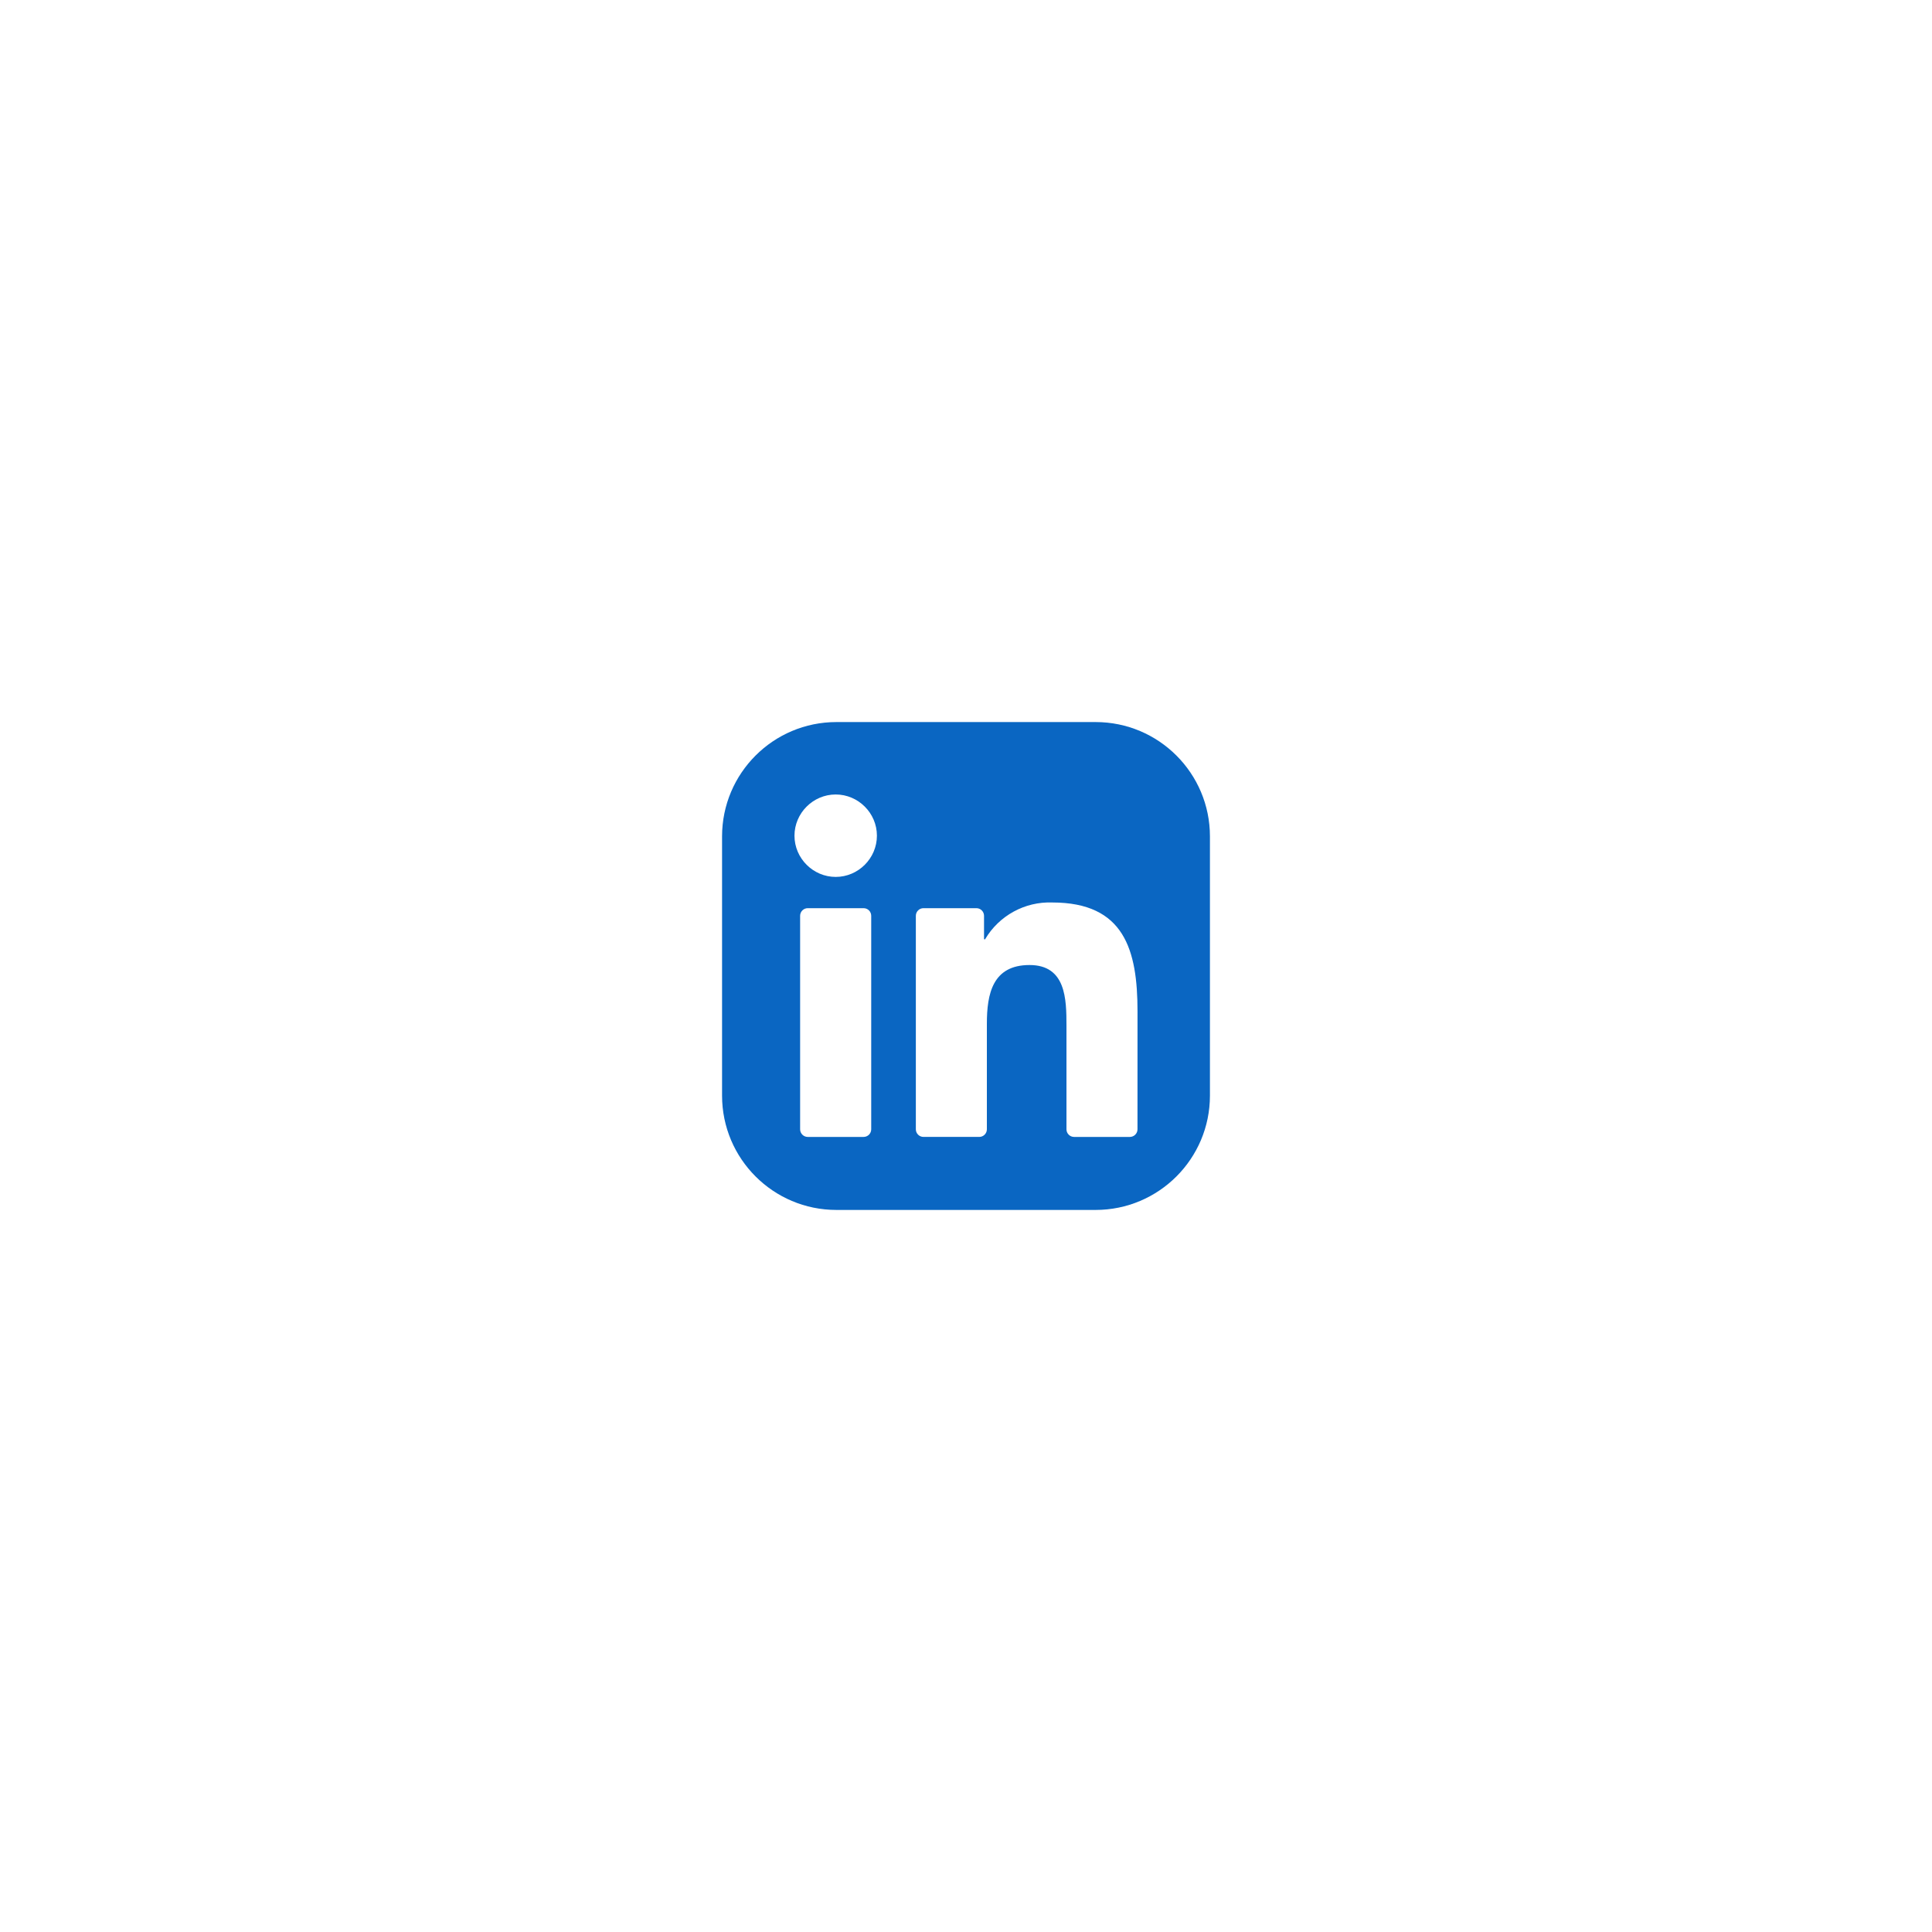 <svg width="250" height="250" viewBox="0 0 198 198" fill="none" xmlns="http://www.w3.org/2000/svg">
<g filter="url(#filter0_d_9428_1736)">
<rect x="54" y="29" width="90" height="90" rx="12" fill="white"/>
<g clip-path="url(#clip0_9428_1736)">
<path d="M112.281 49H85.719C79.247 49 74 54.247 74 60.719V87.281C74 93.753 79.247 99 85.719 99H112.281C118.753 99 124 93.753 124 87.281V60.719C124 54.247 118.753 49 112.281 49Z" fill="white"/>
<path d="M112.281 49H85.719C79.247 49 74 54.247 74 60.719V87.281C74 93.753 79.247 99 85.719 99H112.281C118.753 99 124 93.753 124 87.281V60.719C124 54.247 118.753 49 112.281 49Z" fill="#0A66C2"/>
<path d="M110.077 91.517H115.794C116.001 91.517 116.2 91.434 116.346 91.288C116.493 91.141 116.575 90.943 116.575 90.736L116.578 78.657C116.578 72.344 115.218 67.491 107.84 67.491C105.036 67.387 102.391 68.833 100.964 71.247C100.957 71.259 100.946 71.268 100.934 71.273C100.921 71.278 100.907 71.279 100.894 71.275C100.881 71.272 100.869 71.264 100.861 71.253C100.852 71.242 100.848 71.229 100.848 71.215V68.856C100.848 68.648 100.765 68.45 100.619 68.303C100.472 68.156 100.274 68.074 100.066 68.074H94.641C94.434 68.074 94.235 68.156 94.089 68.303C93.942 68.45 93.86 68.648 93.86 68.856V90.734C93.86 90.942 93.942 91.14 94.089 91.287C94.235 91.433 94.434 91.516 94.641 91.516H100.358C100.565 91.516 100.764 91.433 100.91 91.287C101.057 91.14 101.139 90.942 101.139 90.734V79.919C101.139 76.861 101.719 73.9 105.51 73.9C109.247 73.9 109.296 77.399 109.296 80.117V90.735C109.296 90.943 109.378 91.141 109.525 91.288C109.671 91.434 109.87 91.517 110.077 91.517ZM81.422 60.646C81.422 62.963 83.329 64.87 85.647 64.87C87.964 64.87 89.87 62.962 89.87 60.645C89.87 58.328 87.963 56.422 85.646 56.422C83.329 56.422 81.422 58.329 81.422 60.646ZM82.781 91.517H88.505C88.712 91.517 88.911 91.434 89.058 91.288C89.204 91.141 89.286 90.943 89.286 90.735V68.856C89.286 68.648 89.204 68.45 89.058 68.303C88.911 68.156 88.712 68.074 88.505 68.074H82.781C82.574 68.074 82.375 68.156 82.229 68.303C82.082 68.45 82 68.648 82 68.856V90.735C82 90.943 82.082 91.141 82.229 91.288C82.375 91.434 82.574 91.517 82.781 91.517Z" fill="white"/>
</g>
</g>
<defs>
<filter id="filter0_d_9428_1736" x="0" y="0" width="198" height="198" filterUnits="userSpaceOnUse" color-interpolation-filters="sRGB">
<feFlood flood-opacity="0" result="BackgroundImageFix"/>
<feColorMatrix in="SourceAlpha" type="matrix" values="0 0 0 0 0 0 0 0 0 0 0 0 0 0 0 0 0 0 127 0" result="hardAlpha"/>
<feOffset dy="25"/>
<feGaussianBlur stdDeviation="27"/>
<feComposite in2="hardAlpha" operator="out"/>
<feColorMatrix type="matrix" values="0 0 0 0 0.09 0 0 0 0 0.232 0 0 0 0 0.98 0 0 0 0.2 0"/>
<feBlend mode="normal" in2="BackgroundImageFix" result="effect1_dropShadow_9428_1736"/>
<feBlend mode="normal" in="SourceGraphic" in2="effect1_dropShadow_9428_1736" result="shape"/>
</filter>
<clipPath id="clip0_9428_1736">
<rect width="50" height="50" fill="white" transform="translate(74 49)"/>
</clipPath>
</defs>
</svg>
